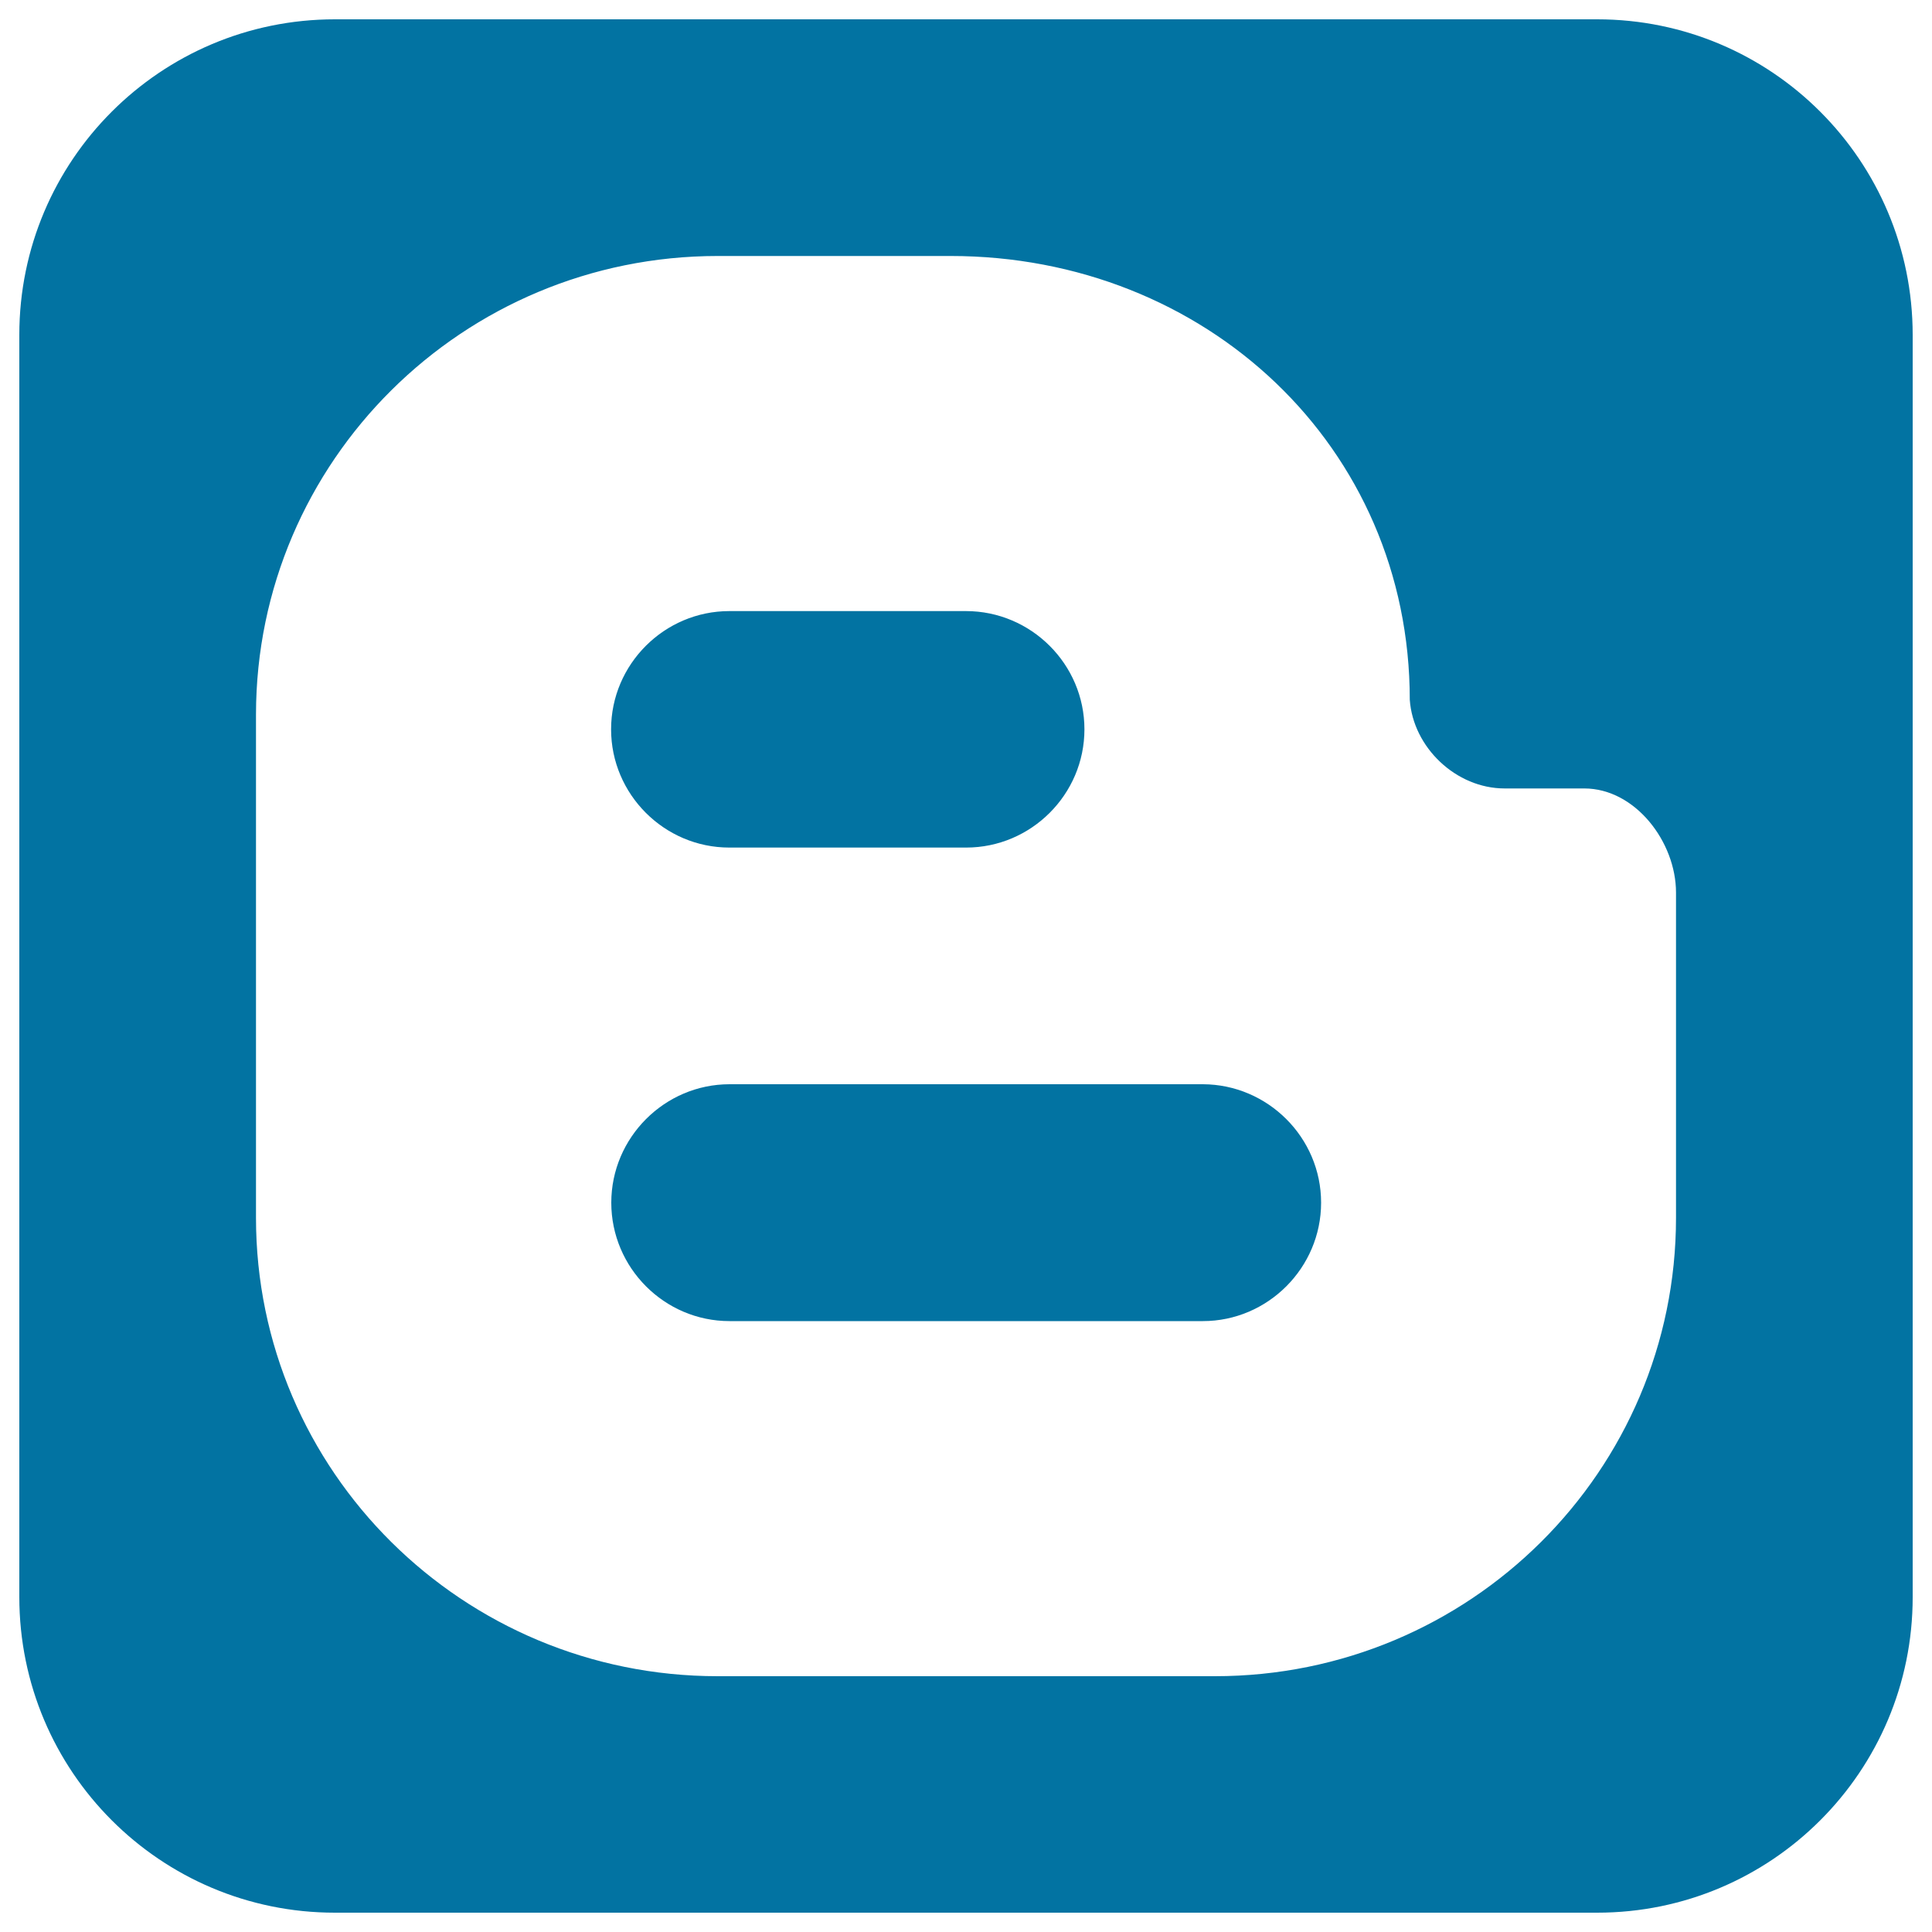 <svg xmlns="http://www.w3.org/2000/svg" viewBox="0 0 1000 1000" style="fill:#0273a2">
<title>Blogge SVG icon</title>
<g><path d="M826.7,10H173.3C83.1,10,10,83.1,10,173.3v653.3C10,916.9,83.1,990,173.3,990h653.4c90.2,0,163.3-73.1,163.3-163.3l0-653.3C990,83.1,916.9,10,826.7,10z M867.5,630.3c0,131.1-106.7,237.3-238.7,237.3H371.5c-131.9,0-239-106.1-239-237.3V369.8c0.1-131.1,107.1-237.3,239-237.3H492c132,0,237.7,98.6,237.7,229.7c1.7,24.6,23.9,45.9,49.1,45.9h0.9H820c26.4,0,47.5,27.7,47.5,53.9V630.3z M683.8,622.5c0,33.7-27.6,61.3-61.2,61.3h-245c-33.7,0-61.2-27.6-61.2-61.3l0,0c0-33.7,27.6-61.3,61.2-61.3h245C656.2,561.3,683.8,588.8,683.8,622.5L683.8,622.5z M561.3,377.5c0,33.7-27.6,61.2-61.2,61.2H377.5c-33.7,0-61.2-27.6-61.2-61.2l0,0c0-33.7,27.6-61.2,61.2-61.2H500C533.7,316.3,561.3,343.8,561.3,377.5L561.3,377.5z"/></g>
</svg>